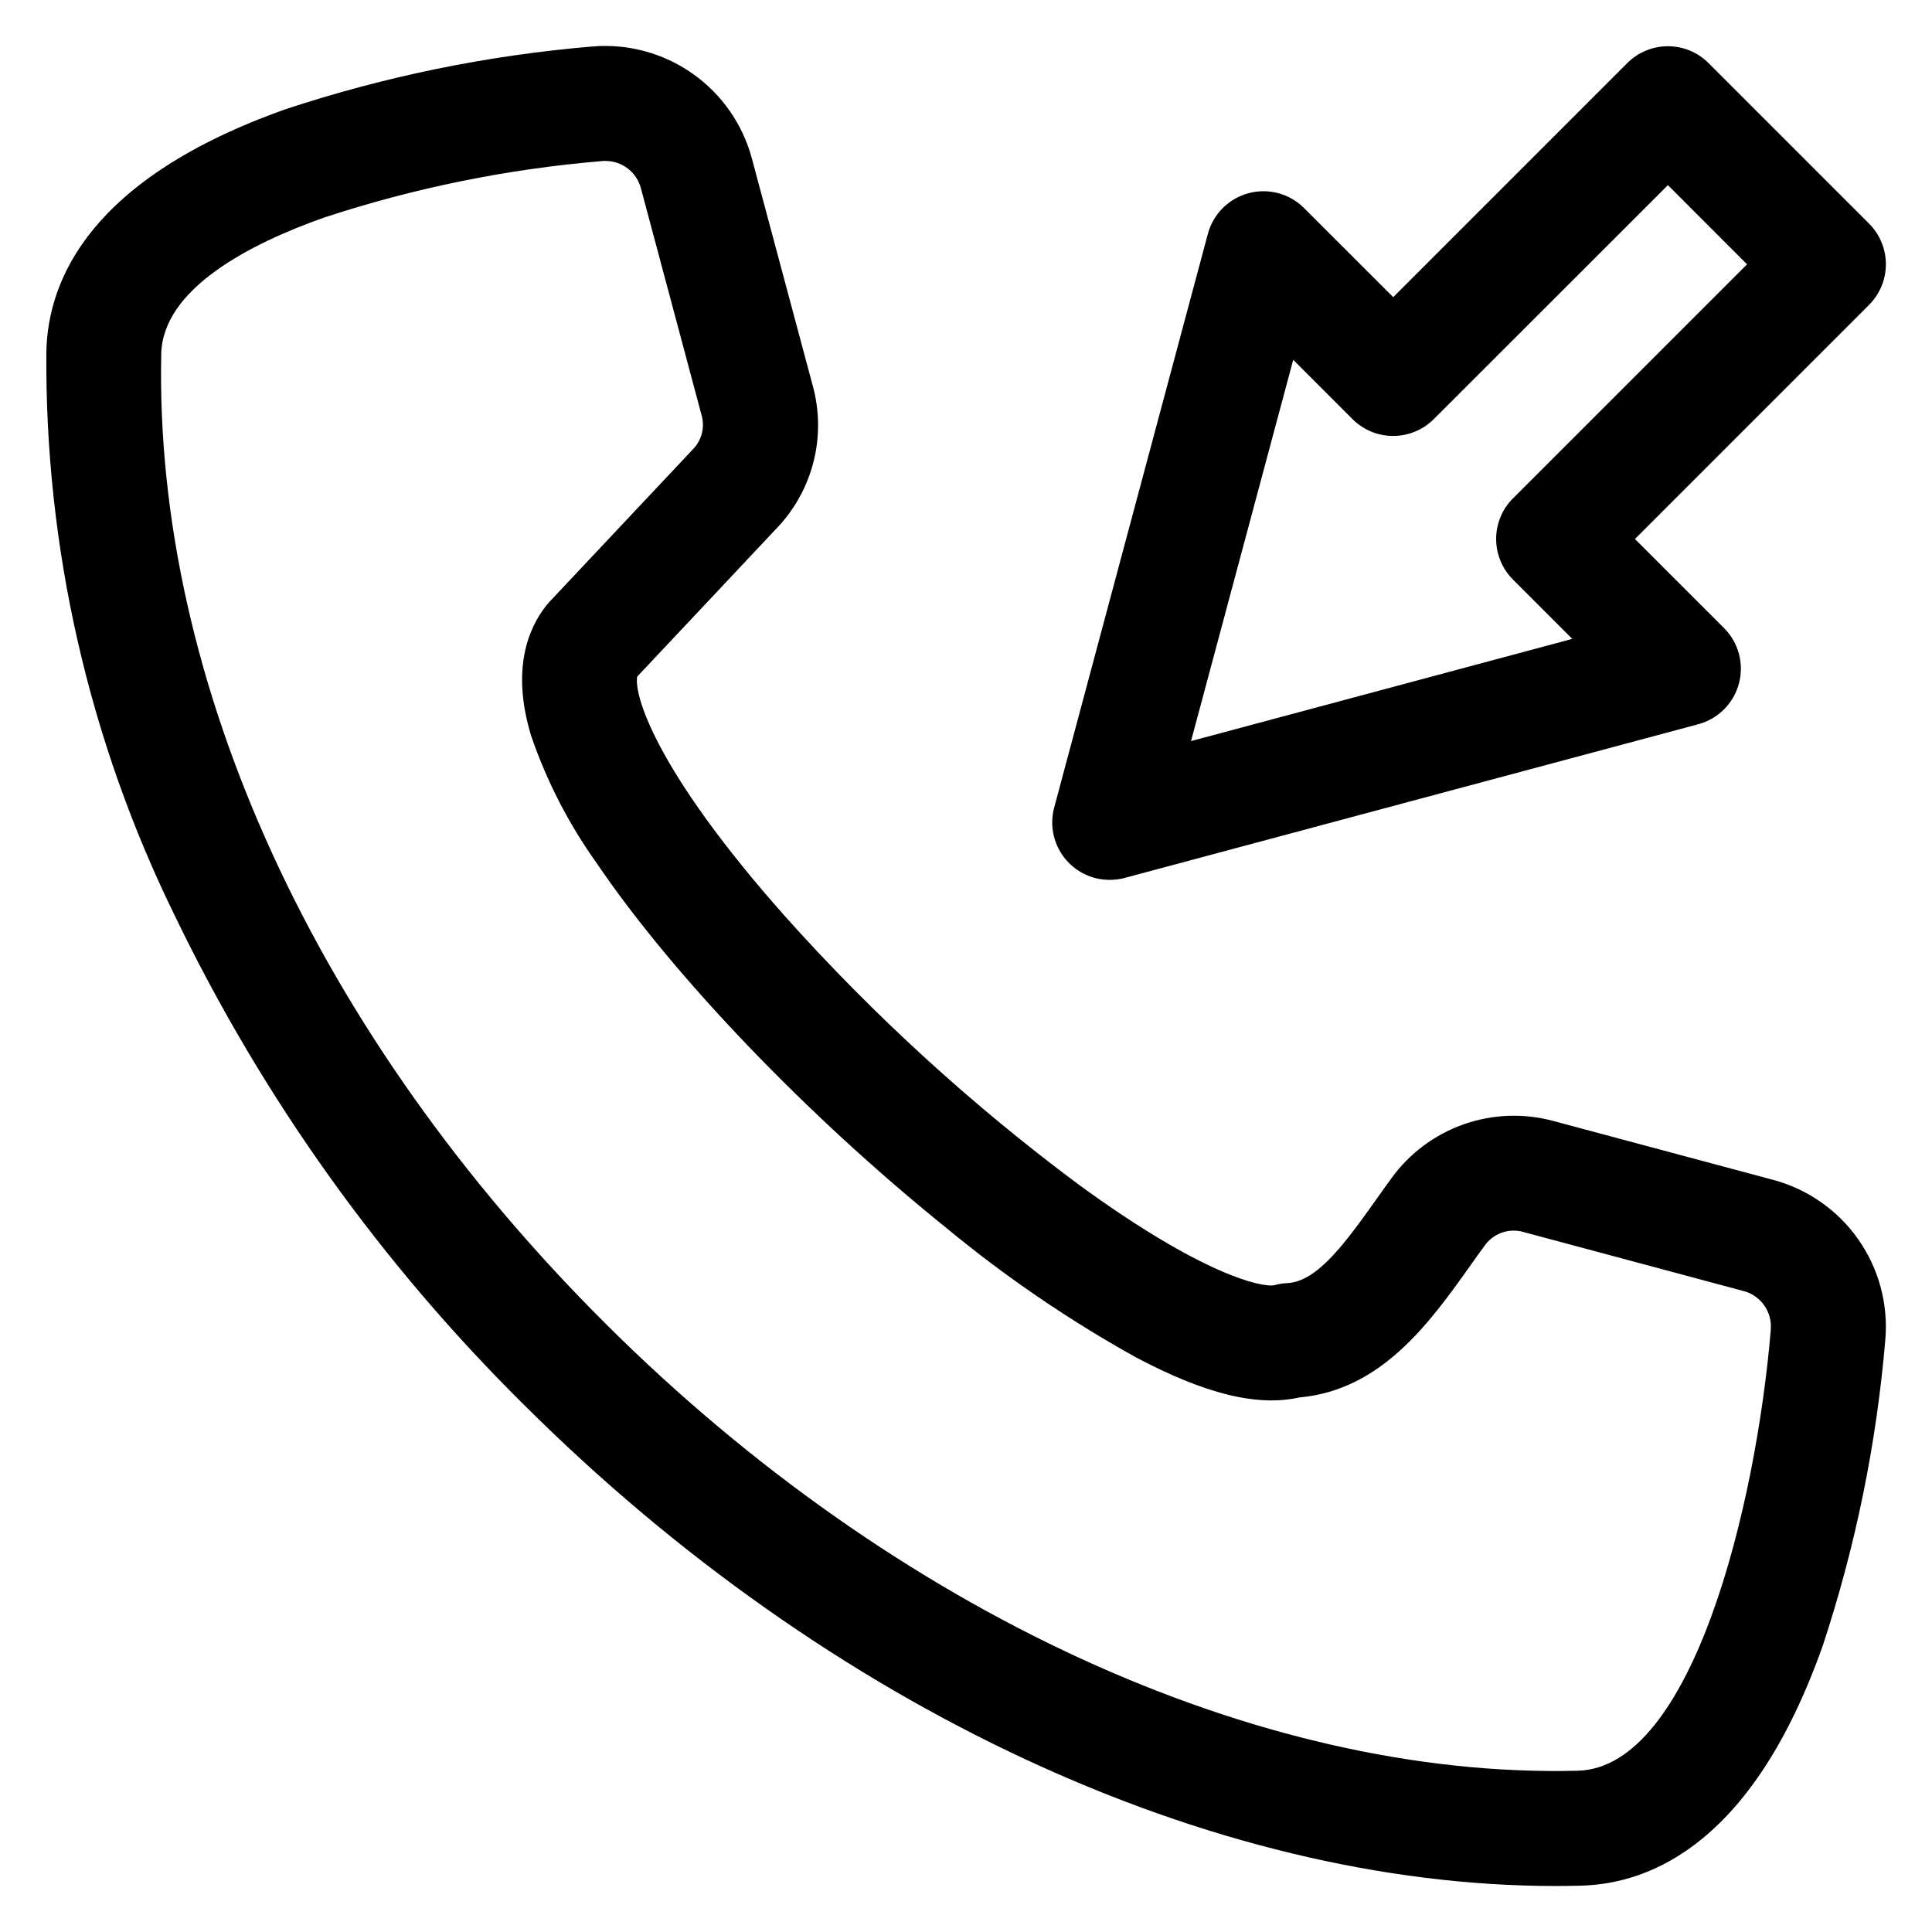 <?xml version="1.0" encoding="UTF-8"?>
<!-- Uploaded to: SVG Repo, www.svgrepo.com, Generator: SVG Repo Mixer Tools -->
<svg fill="#000000" width="800px" height="800px" version="1.1" viewBox="144 144 512 512" xmlns="http://www.w3.org/2000/svg">
 <path d="m544.96 276.06c-2.859 2.856-4.465 6.727-4.465 10.77 0 4.039 1.605 7.914 4.465 10.77l15.711 15.711-101.04 27.086 27.086-101.04 15.711 15.711-0.004-0.004c2.852 2.863 6.727 4.469 10.766 4.465 4.047 0.004 7.926-1.602 10.785-4.465l62.039-62.004 20.977 20.988-62.027 62.027zm51.82-115.34c-2.856-2.859-6.731-4.465-10.77-4.465-4.039 0-7.914 1.605-10.77 4.465l-62.023 62.027-23.625-23.609c-3.848-3.848-9.457-5.352-14.719-3.941-5.258 1.41-9.363 5.516-10.773 10.773l-40.727 152.03c-1.23 4.574-0.262 9.461 2.621 13.219 2.883 3.762 7.356 5.961 12.09 5.957 1.332 0.008 2.66-0.168 3.945-0.512l152.03-40.734c5.258-1.41 9.363-5.516 10.773-10.773 1.41-5.262-0.094-10.871-3.945-14.719l-23.609-23.602 62.035-62.035c2.859-2.859 4.465-6.734 4.465-10.777 0-4.039-1.605-7.918-4.465-10.773zm16.48 335.7c0.449-4.746-2.625-9.113-7.242-10.293l-58.184-15.602c-3.918-1.176-8.148 0.316-10.465 3.691-1.316 1.789-2.621 3.617-3.91 5.445-10.418 14.625-23.293 32.738-45.082 34.672-11.152 2.504-24.996-0.906-43.34-10.617v-0.004c-17.812-9.898-34.68-21.418-50.383-34.406-36.836-29.691-72.277-66.688-92.512-96.543-7.41-10.363-13.273-21.754-17.398-33.812-5.293-17.445-0.789-28.301 3.918-34.348 0.293-0.375 0.602-0.727 0.922-1.082l37.969-40.375c2.43-2.426 3.328-5.996 2.328-9.281l-16.02-59.93c-1.109-4.309-5.004-7.309-9.453-7.281-0.289 0-0.57 0-0.863 0.031-25.051 2.09-49.77 7.113-73.652 14.965-19.504 6.902-42.797 18.789-43.164 36.188-1.801 86.984 41.148 180.7 117.92 257.11 76.602 76.258 172.81 120.48 257.48 118.31 30.406-0.781 47.25-70.297 51.148-116.84zm0.641-39.746-58.184-15.586c-7.844-2.137-16.156-1.836-23.824 0.867-7.668 2.699-14.336 7.668-19.113 14.246-1.391 1.902-2.769 3.836-4.148 5.781-7.926 11.117-15.418 21.633-23.457 22.055-1.152 0.043-2.297 0.227-3.41 0.543-3.309 0.711-19.141-2.707-52.008-26.73h0.004c-28.125-20.93-54.078-44.629-77.469-70.738-35.137-39.52-40.332-59.348-39.418-63.816l36.891-39.234c9.703-10.086 13.344-24.555 9.57-38.031l-16.066-59.977c-2.438-9.133-8.012-17.121-15.746-22.555-7.734-5.438-17.133-7.981-26.555-7.18-27.645 2.328-54.918 7.902-81.258 16.609-51.68 18.32-63.02 45.043-63.426 64.258-0.43 51.895 11.27 103.17 34.168 149.74 23.258 48.184 54.602 92.027 92.672 129.62 80.422 80.055 181.98 127.26 273.07 127.26 2.238 0 4.477-0.027 6.684-0.086 19.172-0.48 45.867-11.918 64.145-63.535h0.004c8.703-26.328 14.277-53.586 16.605-81.219 0.793-9.418-1.754-18.812-7.188-26.543-5.438-7.734-13.418-13.309-22.547-15.75z" fill-rule="evenodd"/>
</svg>